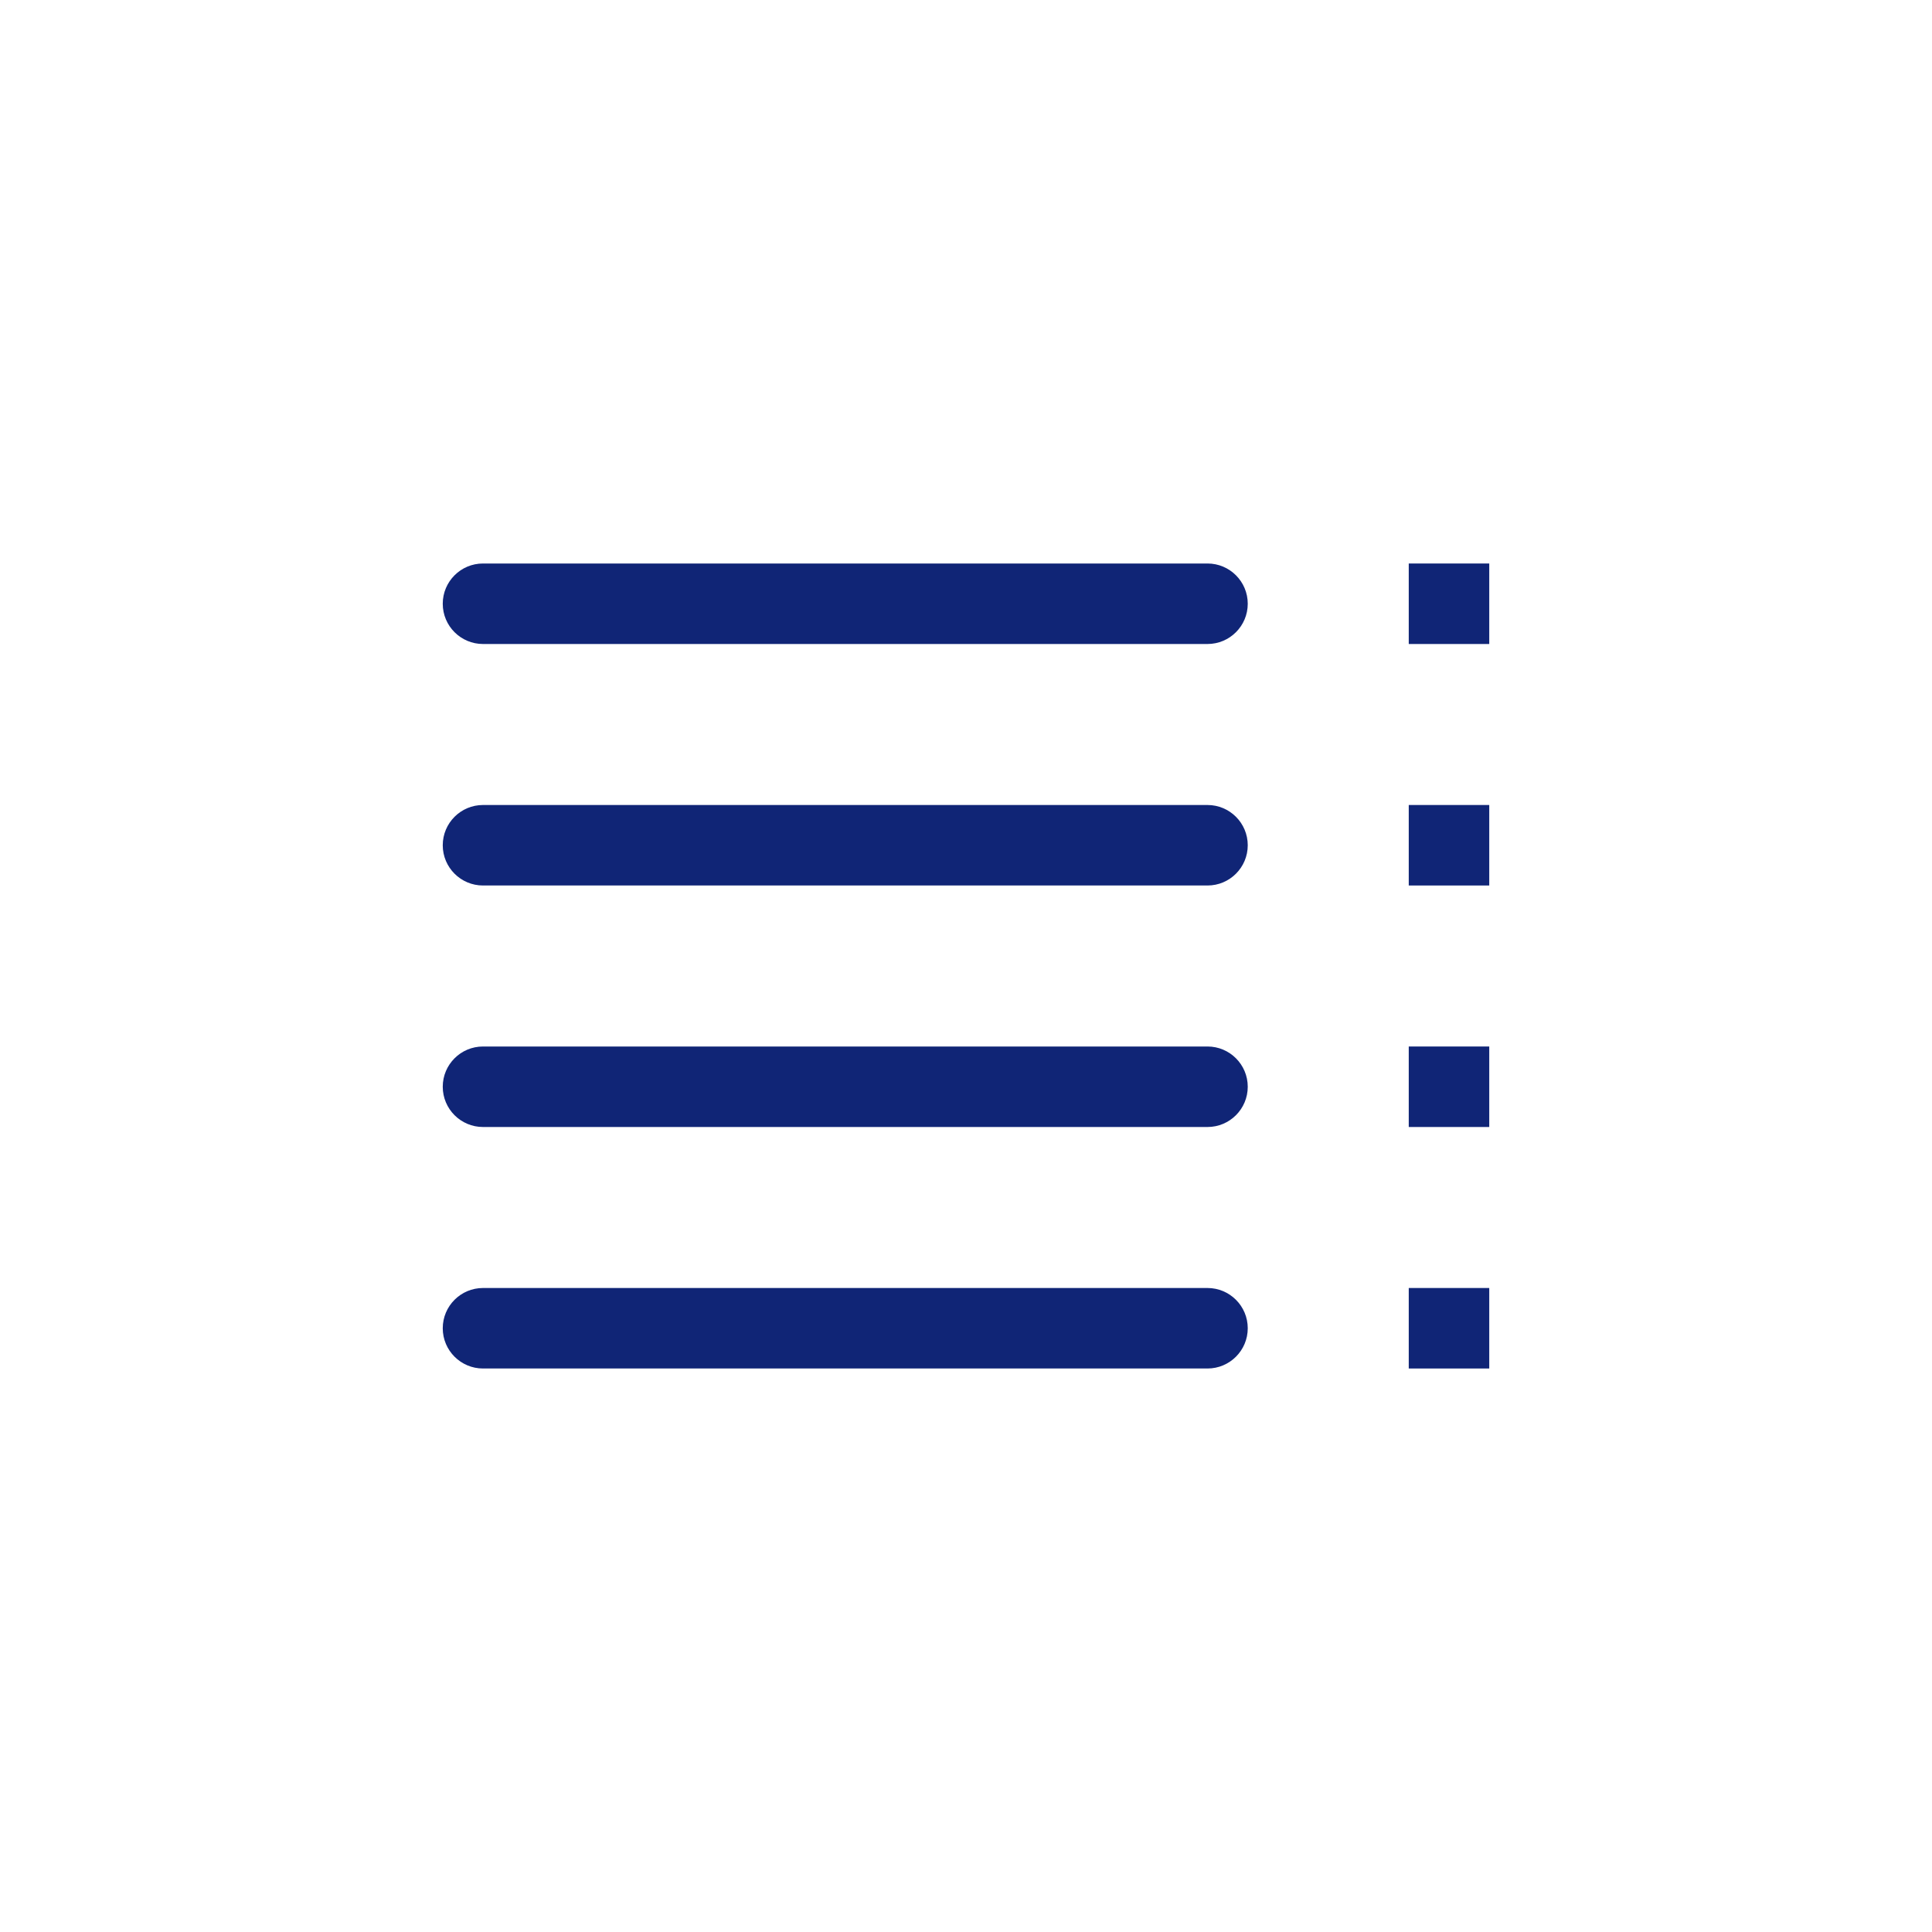 <svg width="48" height="48" viewBox="0 0 48 48" fill="none" xmlns="http://www.w3.org/2000/svg">
<g clip-path="url(#clip0)">
<path d="M30 14H12C11.448 14 11 14.448 11 15C11 15.552 11.448 16 12 16H30C30.552 16 31 15.552 31 15C31 14.448 30.552 14 30 14Z" fill="#102576"/>
<path d="M30 20H12C11.448 20 11 20.448 11 21C11 21.552 11.448 22 12 22H30C30.552 22 31 21.552 31 21C31 20.448 30.552 20 30 20Z" fill="#102576"/>
<path d="M30 26H12C11.448 26 11 26.448 11 27C11 27.552 11.448 28 12 28H30C30.552 28 31 27.552 31 27C31 26.448 30.552 26 30 26Z" fill="#102576"/>
<path d="M30 32H12C11.448 32 11 32.448 11 33C11 33.552 11.448 34 12 34H30C30.552 34 31 33.552 31 33C31 32.448 30.552 32 30 32Z" fill="#102576"/>
<path d="M37 14H35V16H37V14Z" fill="#102576"/>
<path d="M37 20H35V22H37V20Z" fill="#102576"/>
<path d="M37 26H35V28H37V26Z" fill="#102576"/>
<path d="M37 32H35V34H37V32Z" fill="#102576"/>
</g>
<defs>
<clipPath id="clip0">
<rect width="48" height="48" fill="white"/>
</clipPath>
</defs>
</svg>
